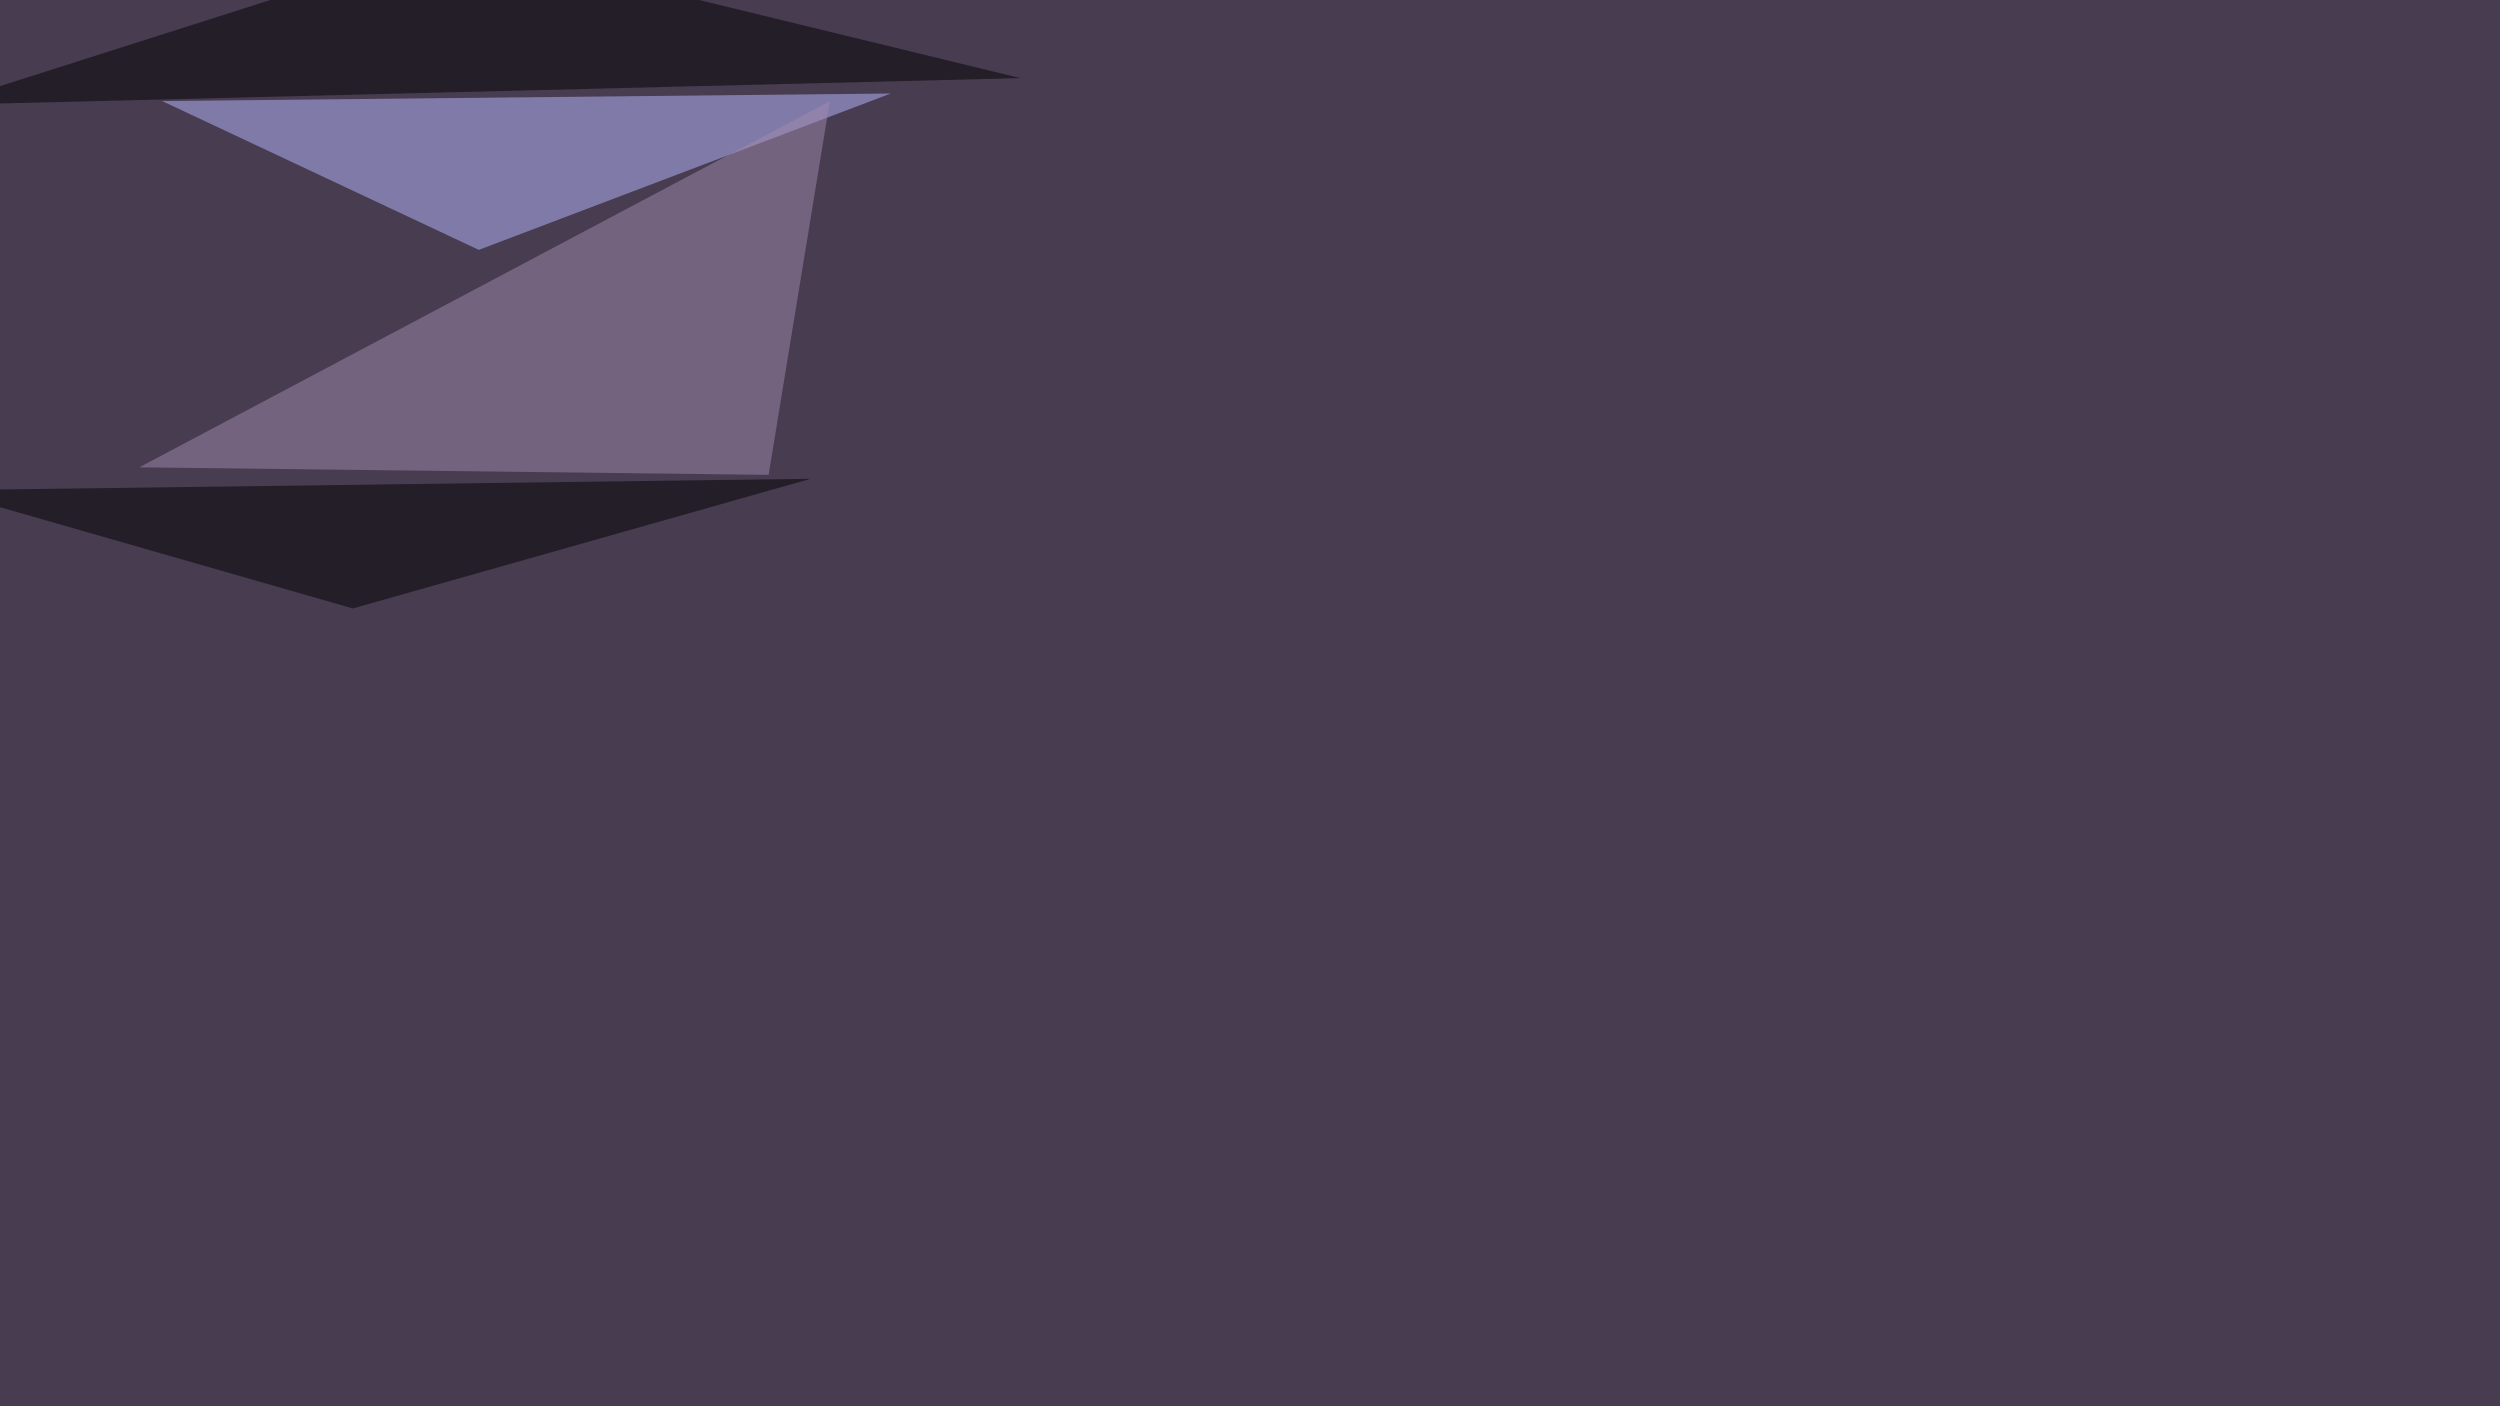 <svg xmlns="http://www.w3.org/2000/svg" width="1920" height="1080" ><filter id="a"><feGaussianBlur stdDeviation="55"/></filter><rect width="100%" height="100%" fill="#483c51"/><g filter="url(#a)"><g fill-opacity=".5"><path fill="#b8b8ff" d="M367.7 191.9L124.5 77.6l559.6-5.8z"/><path fill="#a08aae" d="M107 358.9l483.3 5.8 47-287z"/><path d="M350.1-45.4L783.7 60-45.4 80.6zM271 467.3l-316.4-90.8 668-8.8z"/></g></g></svg>